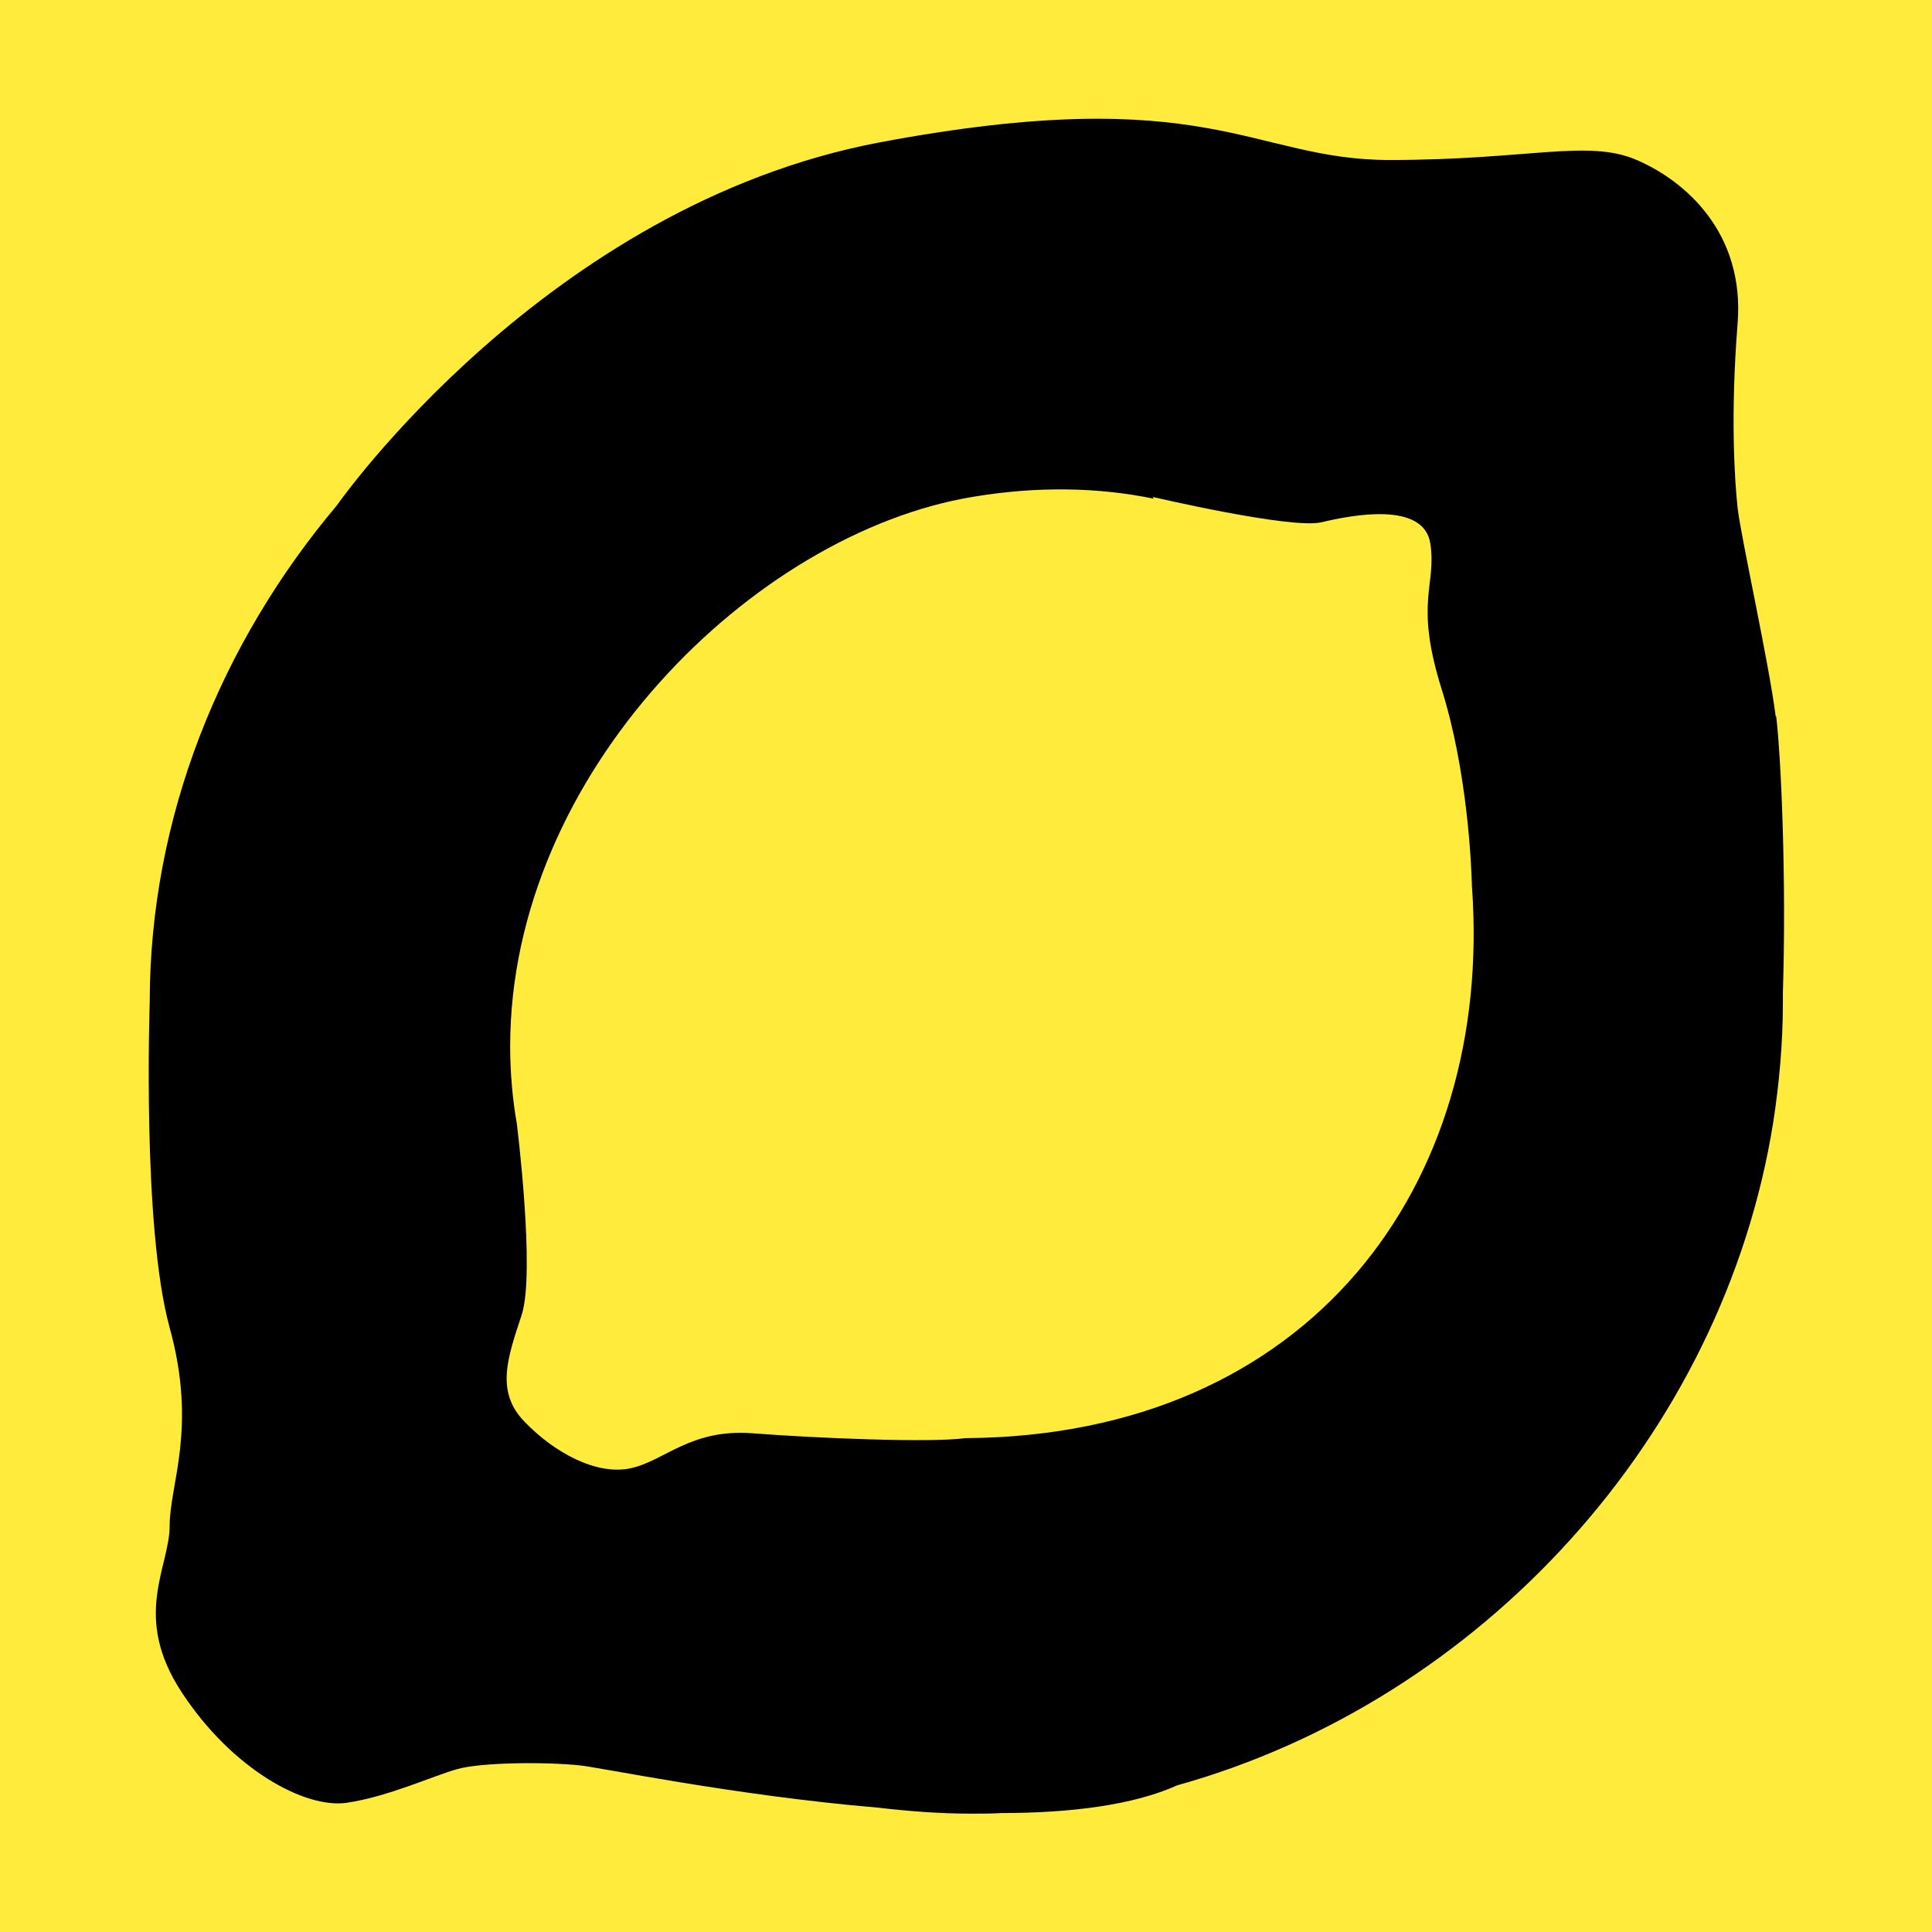 <svg viewBox="0 0 32 32" version="1.1" height="32" width="32" xmlns="http://www.w3.org/2000/svg" id="Layer_1">
  
  <defs>
    <style>
      .st0 {
        fill: #ffeb3b;
      }
    </style>
  </defs>
  <rect height="32" width="32" class="st0"></rect>
  <path d="M29.41,11.86c-.11-.88-.58-2.99-.63-3.45-.05-.46-.12-1.55,0-3.05s-.86-2.36-1.67-2.71-1.79,0-4.09,0-2.99-1.32-8.46-.29c-5.52,1.05-8.98,6.01-8.98,6.01h0c-1.92,2.28-3.1,5.16-3.1,8.23,0,0-.13,3.72.33,5.39s0,2.59,0,3.28-.63,1.5.2,2.76c.83,1.27,2.04,1.93,2.73,1.83s1.44-.45,1.84-.56,1.44-.12,2.02-.06c.32.03,2.57.5,4.94.7.51.06,1.03.1,1.55.1.16,0,.33,0,.49-.01,1.14,0,2.19-.13,2.92-.46h0c5.02-1.4,9.04-5.78,9.87-10.98h0s0,0,0,0c.1-.65.16-1.31.16-1.98,0-.05,0-.11,0-.16.06-1.9-.03-3.91-.11-4.58ZM15.99,23.82c-.59.08-2.48,0-3.52-.08-1.04-.08-1.46.46-2.03.58s-1.27-.27-1.75-.77c-.49-.5-.28-1.07-.05-1.77s-.08-3.17-.08-3.17h0c-.07-.4-.11-.83-.11-1.28,0-4.53,4.04-8.5,7.66-9.1,1.07-.18,2.08-.16,3,.03-.01-.02-.02-.03-.02-.03,0,0,2.3.54,2.8.42.5-.12,1.69-.35,1.8.35s-.27.96.19,2.42c.42,1.34.49,2.87.5,3.26.36,4.95-2.68,9.1-8.38,9.14Z"></path>
</svg>